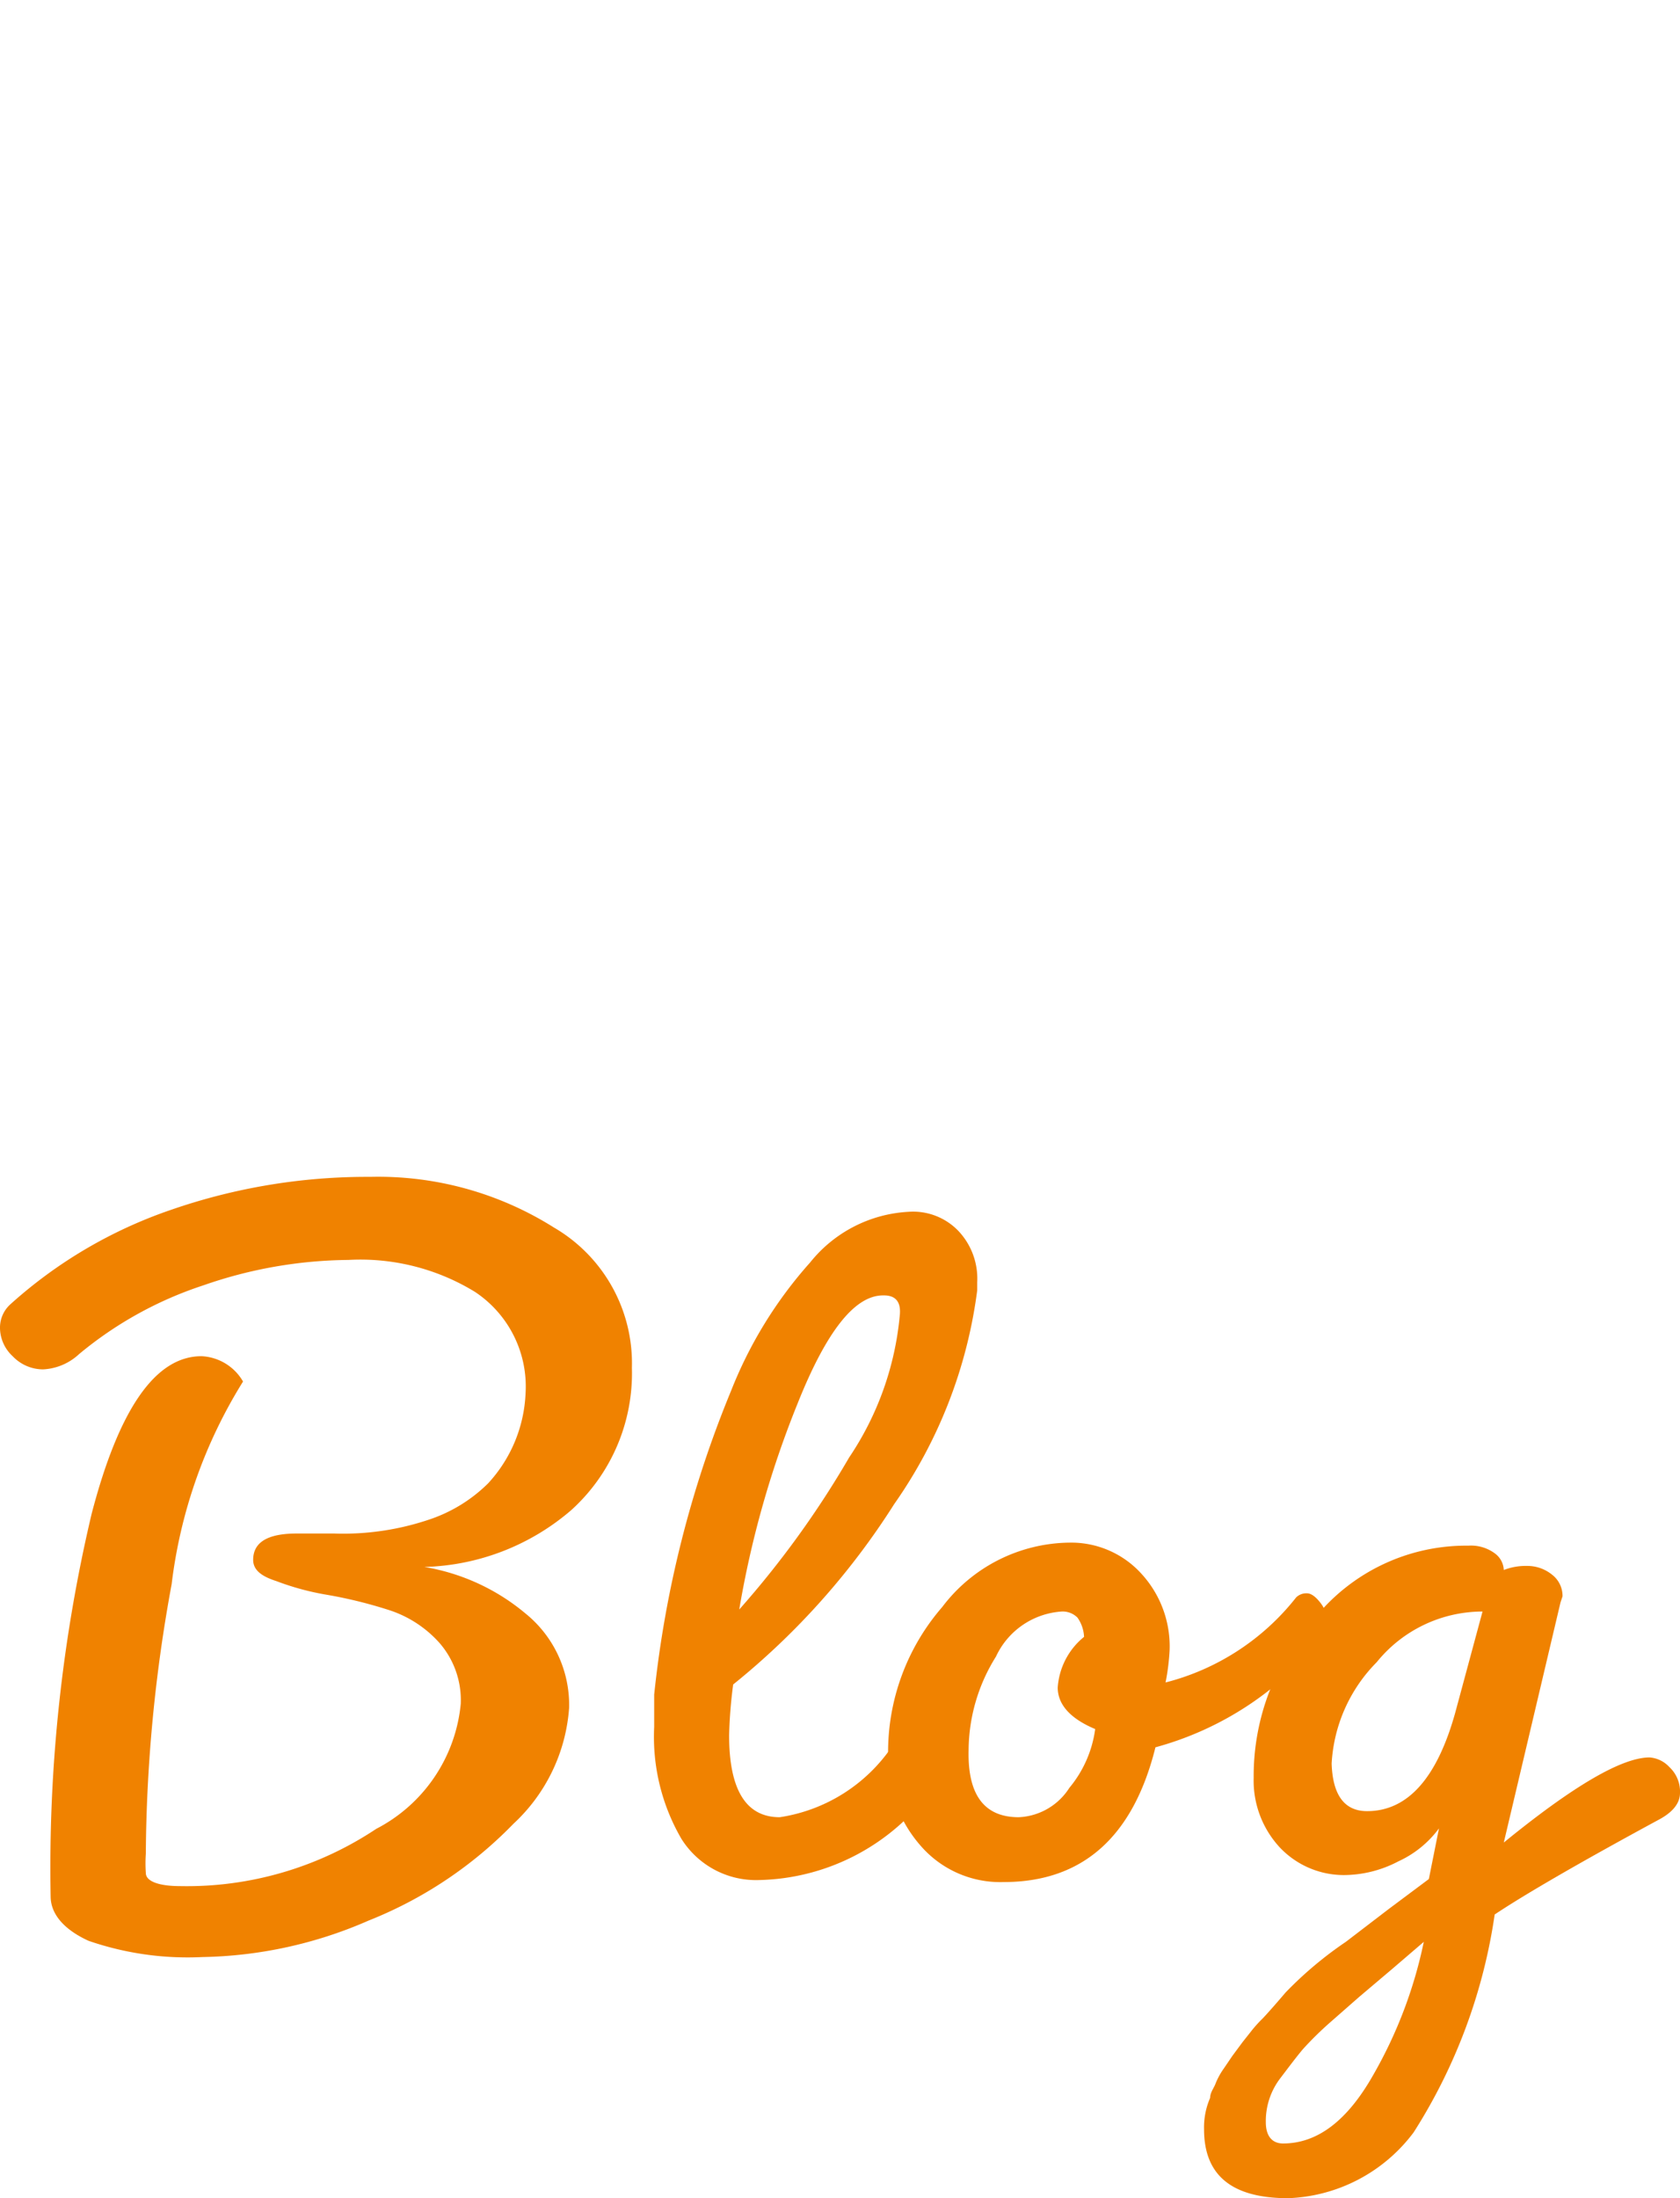 <svg xmlns="http://www.w3.org/2000/svg" viewBox="0 0 33.18 43.39"><defs><style>.cls-1{fill:#f08200;}.cls-2{fill:none;}</style></defs><g id="レイヤー_2" data-name="レイヤー 2"><g id="main"><path class="cls-1" d="M6.88,24.87a8.89,8.89,0,0,0-2.86.5,7.47,7.47,0,0,0-2.46,1.36,1.12,1.12,0,0,1-.71.3.83.83,0,0,1-.6-.26A.77.77,0,0,1,0,26.22a.62.62,0,0,1,.2-.47,9.16,9.16,0,0,1,3.18-1.87,11.83,11.83,0,0,1,3.93-.65,6.51,6.51,0,0,1,3.63,1A3.1,3.1,0,0,1,12.48,27a3.64,3.64,0,0,1-1.2,2.81,4.63,4.63,0,0,1-2.9,1.12,4.17,4.17,0,0,1,2,.92,2.32,2.32,0,0,1,.86,1.86A3.45,3.45,0,0,1,10.14,36a8.2,8.2,0,0,1-2.86,1.91A8.52,8.52,0,0,1,4,38.63a6,6,0,0,1-2.25-.32C1.29,38.1,1,37.8,1,37.43a30.33,30.33,0,0,1,.81-7.55c.54-2.07,1.26-3.11,2.17-3.11a1,1,0,0,1,.82.5,9.77,9.77,0,0,0-1.41,4,30.19,30.19,0,0,0-.51,5.32,2.8,2.8,0,0,0,0,.38c0,.17.27.26.68.26a6.75,6.75,0,0,0,3.87-1.13,3.11,3.11,0,0,0,1.67-2.47,1.72,1.72,0,0,0-.42-1.2,2.27,2.27,0,0,0-1-.65,9,9,0,0,0-1.22-.3,5.25,5.25,0,0,1-1-.27C5.18,31.12,5,31,5,30.79c0-.35.29-.52.86-.52l.64,0h.1A5.31,5.31,0,0,0,8.46,30a3,3,0,0,0,1.18-.72,2.79,2.79,0,0,0,.74-1.78,2.24,2.24,0,0,0-1-2A4.33,4.33,0,0,0,6.88,24.87Z"/><path class="cls-1" d="M15,37.11a1.74,1.74,0,0,1-1.54-.81,4,4,0,0,1-.54-2.21c0-.28,0-.49,0-.64a21.6,21.6,0,0,1,1.52-6A8.44,8.44,0,0,1,16,24.92a2.67,2.67,0,0,1,1.94-1,1.24,1.24,0,0,1,1,.39,1.37,1.37,0,0,1,.36,1v.16a9.45,9.45,0,0,1-1.64,4.22,14.61,14.61,0,0,1-3.18,3.56,9.38,9.38,0,0,0-.08,1q0,1.62,1,1.62a3.27,3.27,0,0,0,2.22-1.4.5.5,0,0,1,.35-.14.6.6,0,0,1,.4.17.52.52,0,0,1,.19.42.75.75,0,0,1-.24.51A4.32,4.32,0,0,1,15,37.11Zm2.44-11.54c-.56,0-1.12.71-1.69,2.14a19.45,19.45,0,0,0-1.15,4.06,18.61,18.61,0,0,0,2.17-3,6,6,0,0,0,1-2.8C17.8,25.7,17.69,25.57,17.46,25.57Z"/><path class="cls-1" d="M19.82,37.15a2.08,2.08,0,0,1-1.64-.72,2.59,2.59,0,0,1-.64-1.8,4.37,4.37,0,0,1,1.07-2.91,3.19,3.19,0,0,1,2.51-1.27,1.87,1.87,0,0,1,1.41.6,2.12,2.12,0,0,1,.57,1.52,4.49,4.49,0,0,1-.08.64,4.79,4.79,0,0,0,2.58-1.68.29.29,0,0,1,.21-.08c.08,0,.17.06.27.19a.66.66,0,0,1,.14.38.38.38,0,0,1-.08.27,6.33,6.33,0,0,1-3.32,2.2C22.38,36.26,21.38,37.15,19.82,37.15Zm.3-1.28a1.25,1.25,0,0,0,1-.58,2.29,2.29,0,0,0,.51-1.16c-.5-.21-.74-.49-.74-.82a1.41,1.41,0,0,1,.52-1,.71.71,0,0,0-.13-.38.41.41,0,0,0-.31-.12,1.54,1.54,0,0,0-1.3.89,3.51,3.51,0,0,0-.54,1.85Q19.1,35.87,20.12,35.87Z"/><path class="cls-1" d="M30.82,31.63,29.7,36.37q2.06-1.68,2.88-1.68a.59.59,0,0,1,.39.19.66.66,0,0,1,.21.51c0,.21-.15.39-.44.54-1.55.84-2.62,1.46-3.22,1.86a10.91,10.91,0,0,1-1.6,4.3,3.24,3.24,0,0,1-2.48,1.3c-1.11,0-1.66-.45-1.66-1.36a1.46,1.46,0,0,1,.12-.62c0-.11.08-.2.11-.29a1.44,1.44,0,0,1,.16-.29l.17-.25.2-.27.19-.24a2.55,2.55,0,0,1,.21-.23q.16-.17.45-.51a7.47,7.47,0,0,1,1.19-1l.85-.65.79-.59.2-1a2.06,2.06,0,0,1-.8.65,2.33,2.33,0,0,1-1,.27,1.74,1.74,0,0,1-1.35-.55,1.94,1.94,0,0,1-.51-1.37A4.64,4.64,0,0,1,26,31.9a3.84,3.84,0,0,1,2.9-1.39H29a.79.79,0,0,1,.52.15.43.43,0,0,1,.18.33,1.19,1.19,0,0,1,.46-.08.77.77,0,0,1,.49.17.53.53,0,0,1,.21.43ZM25.34,42.31c.68,0,1.27-.45,1.78-1.35a8.91,8.91,0,0,0,1-2.63l-.63.54-.65.55-.57.5a6.68,6.68,0,0,0-.53.52c-.12.14-.27.34-.46.59a1.39,1.39,0,0,0-.28.86C25,42.17,25.13,42.31,25.34,42.31ZM27,35.75c.8,0,1.38-.65,1.74-1.94l.54-2a2.69,2.69,0,0,0-2.09,1,3.08,3.08,0,0,0-.89,2C26.32,35.43,26.55,35.75,27,35.75Z"/><rect class="cls-2" x="9.53" width="12" height="19"/></g></g></svg>